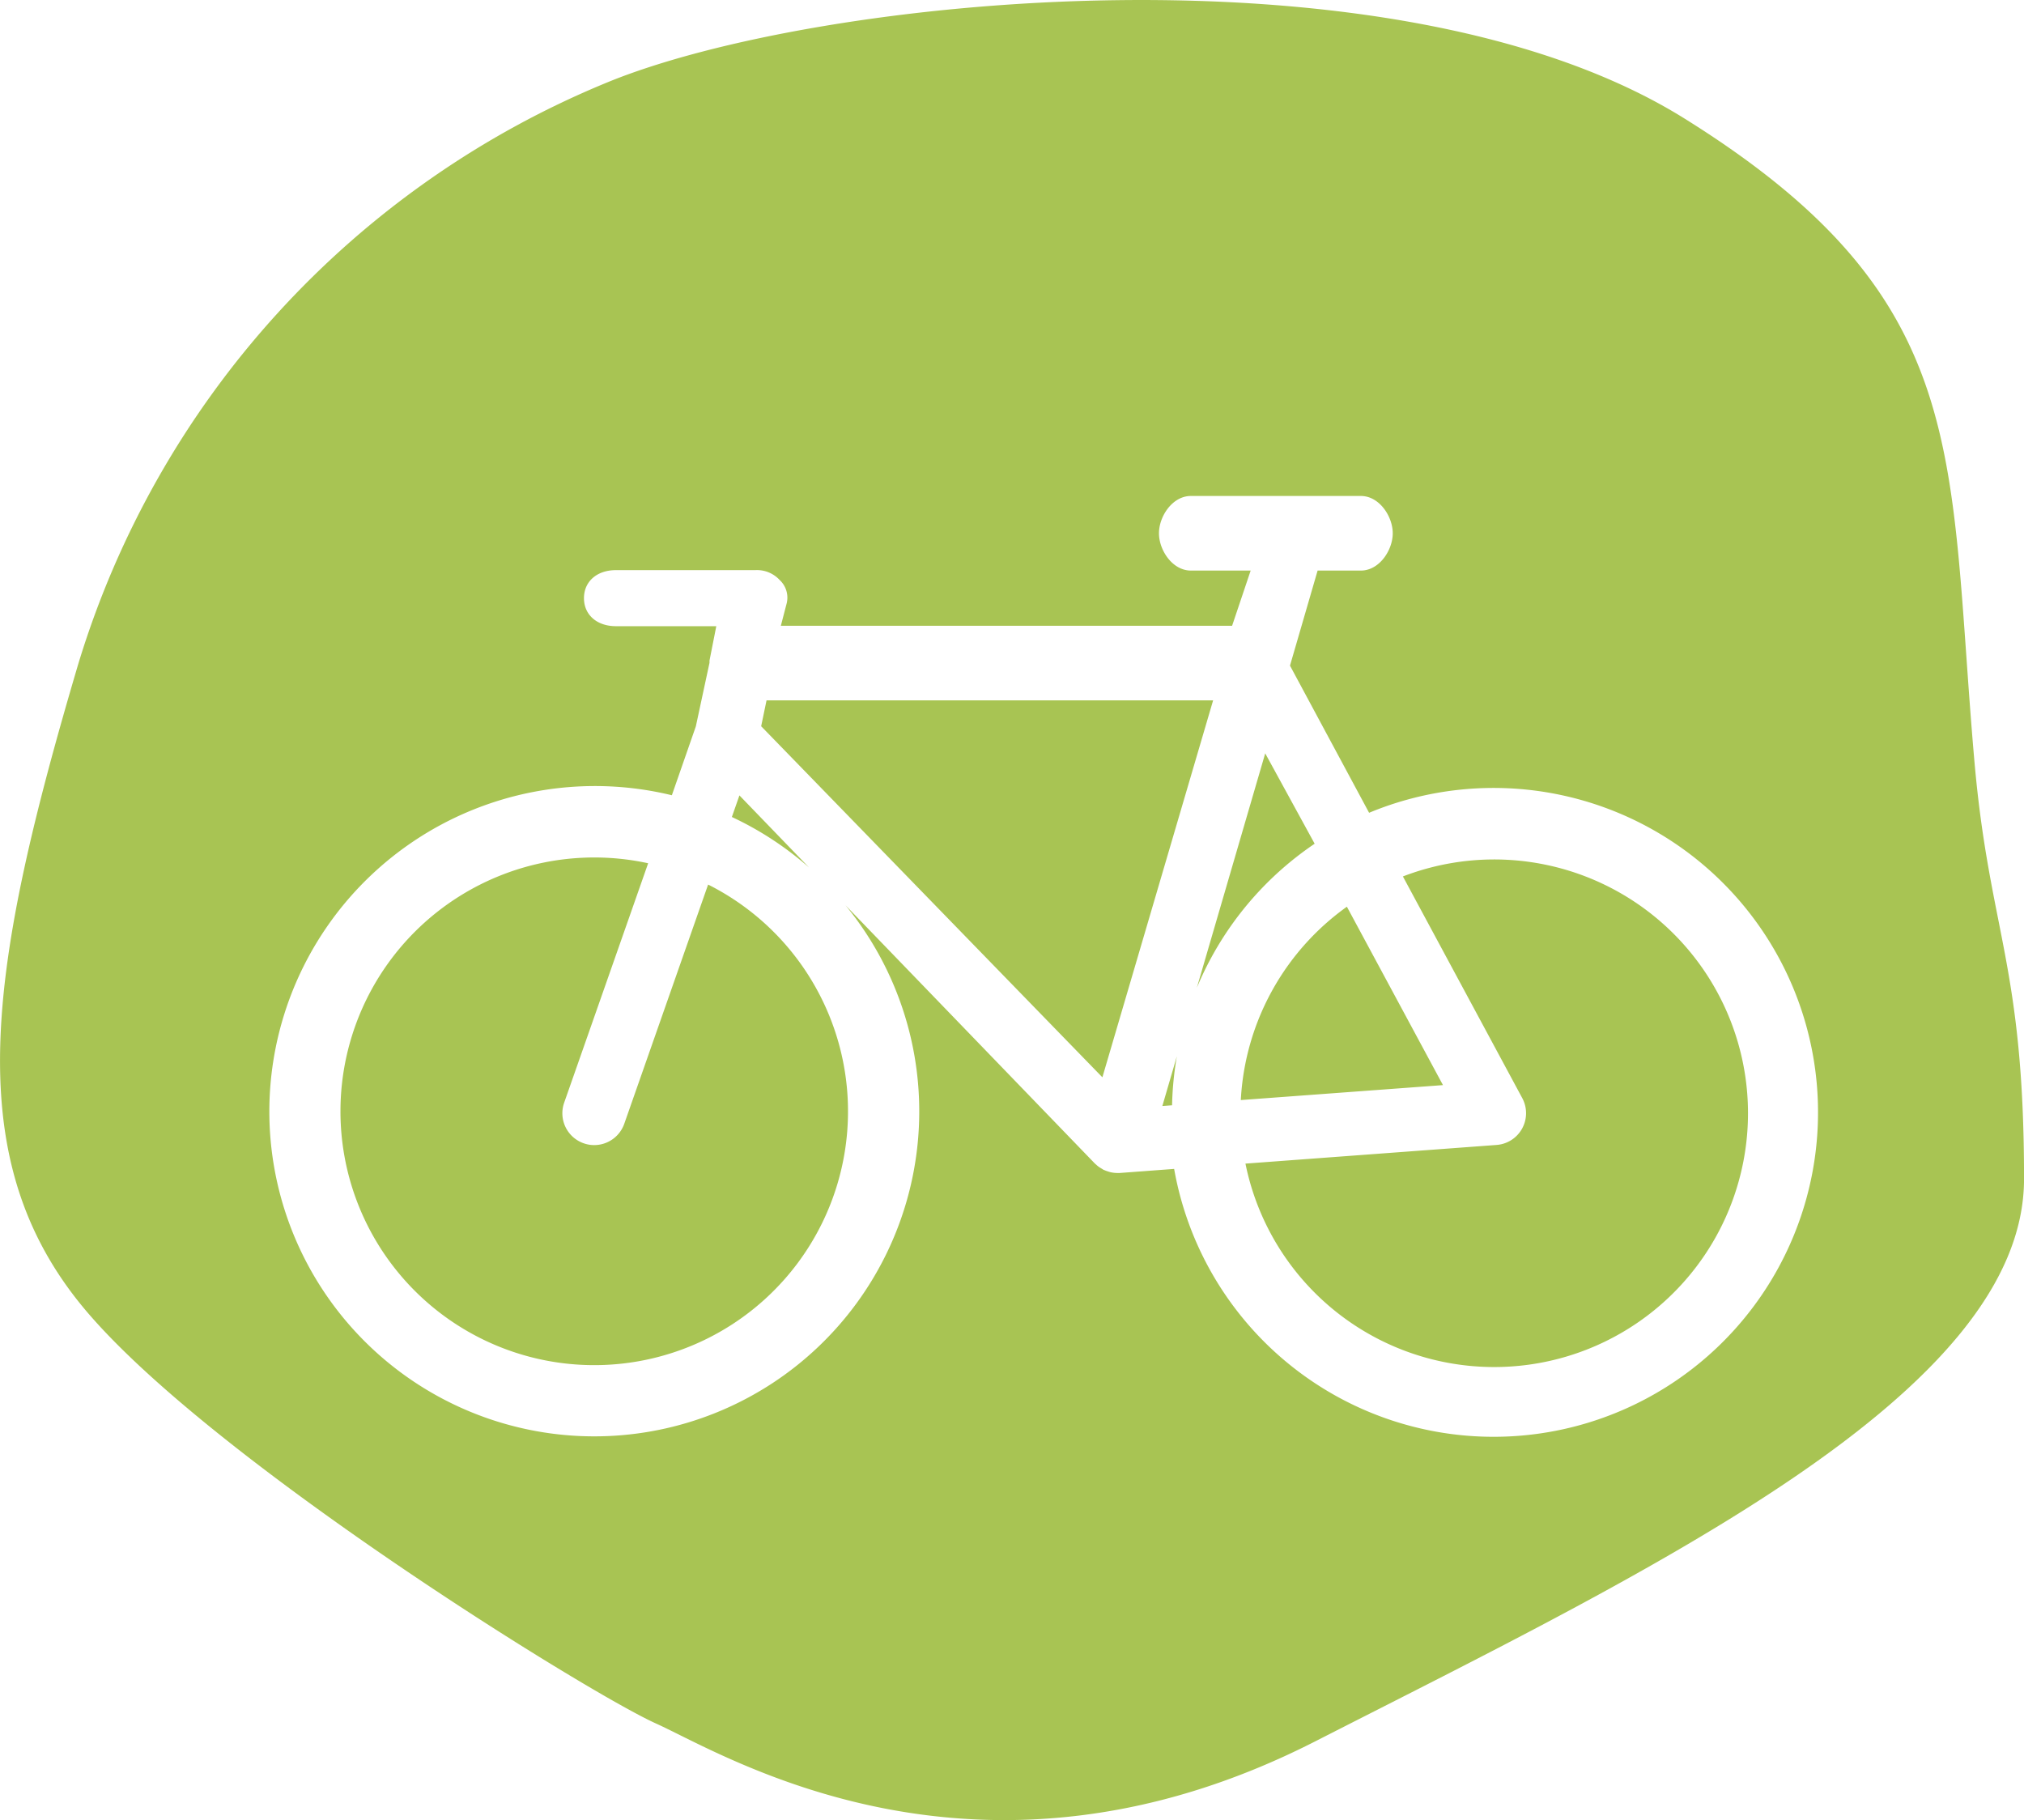 <svg xmlns="http://www.w3.org/2000/svg" xmlns:xlink="http://www.w3.org/1999/xlink" width="106.602" height="95.861" viewBox="0 0 106.602 95.861">
  <defs>
    <filter id="Path_96" x="5.185" y="17.121" width="99.629" height="67.619" filterUnits="userSpaceOnUse">
      <feOffset dy="3" input="SourceAlpha"/>
      <feGaussianBlur stdDeviation="3" result="blur"/>
      <feFlood flood-opacity="0.161"/>
      <feComposite operator="in" in2="blur"/>
      <feComposite in="SourceGraphic"/>
    </filter>
  </defs>
  <g id="Group_136" data-name="Group 136" transform="translate(-630 -1516.323)">
    <path id="Path_97" data-name="Path 97" d="M561.512,499.306c-1.423-16.246,0-24.337-15.273-33.86s-45.687-6.466-56.783-1.881a48.261,48.261,0,0,0-27.8,30.568c-4.7,15.872-6.266,25.748,0,33.625s26.759,20.575,30.414,22.221,16.97,9.994,34.722.941,37.333-18.341,37.333-29.628S562.3,508.251,561.512,499.306Z" transform="translate(172.479 1057.118)" fill="#a8c453"/>
    <g id="Group_37" data-name="Group 37" transform="translate(1.206 5.981)">
      <g transform="matrix(1, 0, 0, 1, 628.79, 1510.34)" filter="url(#Path_96)">
        <path id="Path_96-2" data-name="Path 96" d="M.6,51.652A16.615,16.615,0,1,0,23.837,36.419l.818-2.335L43.926,54.042c.022.021.048.039.069.06s.054.048.084.069.084.054.127.079c.028.016.057.033.085.047a1.307,1.307,0,0,0,.158.055.588.588,0,0,0,.076.023,1.216,1.216,0,0,0,.247.027c.029,0,.059,0,.088,0l3.315-.248A16.587,16.587,0,1,0,57.8,36.571l-4.481-8.335,1.617-5.563h2.656c.651,0,1.176-.814,1.176-1.464s-.526-1.465-1.176-1.465H48.633c-.651,0-1.177.814-1.177,1.465s.527,1.464,1.177,1.464h3.848l-1.314,3.907H26.394l.464-1.784a.761.761,0,0,0-.233-.771,1.121,1.121,0,0,0-.917-.375H18.349c-.651,0-1.178.326-1.178.976s.527.976,1.178.976h5.9l-.466,2.36s0,.119,0,.121l-.737,3.431-1.425,4.092A16.65,16.65,0,0,0,.6,51.652ZM50.476,29.509,44.214,50.824,25.46,31.53l.42-2.021ZM50.92,53.95,64.7,52.926a1.177,1.177,0,0,0,.95-1.731L59.1,39.031A13.867,13.867,0,1,1,50.92,53.95Zm11.8-3.235L50.749,51.6A13.869,13.869,0,0,1,57.03,40.151ZM46.452,51.926,52.41,31.5l3.406,6.225a16.561,16.561,0,0,0-7.674,14.026V51.8ZM3.346,51.652A13.869,13.869,0,0,1,20.707,38.231L16.1,51.365a1.175,1.175,0,0,0,.722,1.5,1.137,1.137,0,0,0,.389.067,1.179,1.179,0,0,0,1.111-.789l4.6-13.123A13.866,13.866,0,1,1,3.346,51.652Z" transform="translate(14.09 3.88)" fill="#fff" stroke="#fff" stroke-width="1"/>
      </g>
    </g>
  </g>
</svg>
